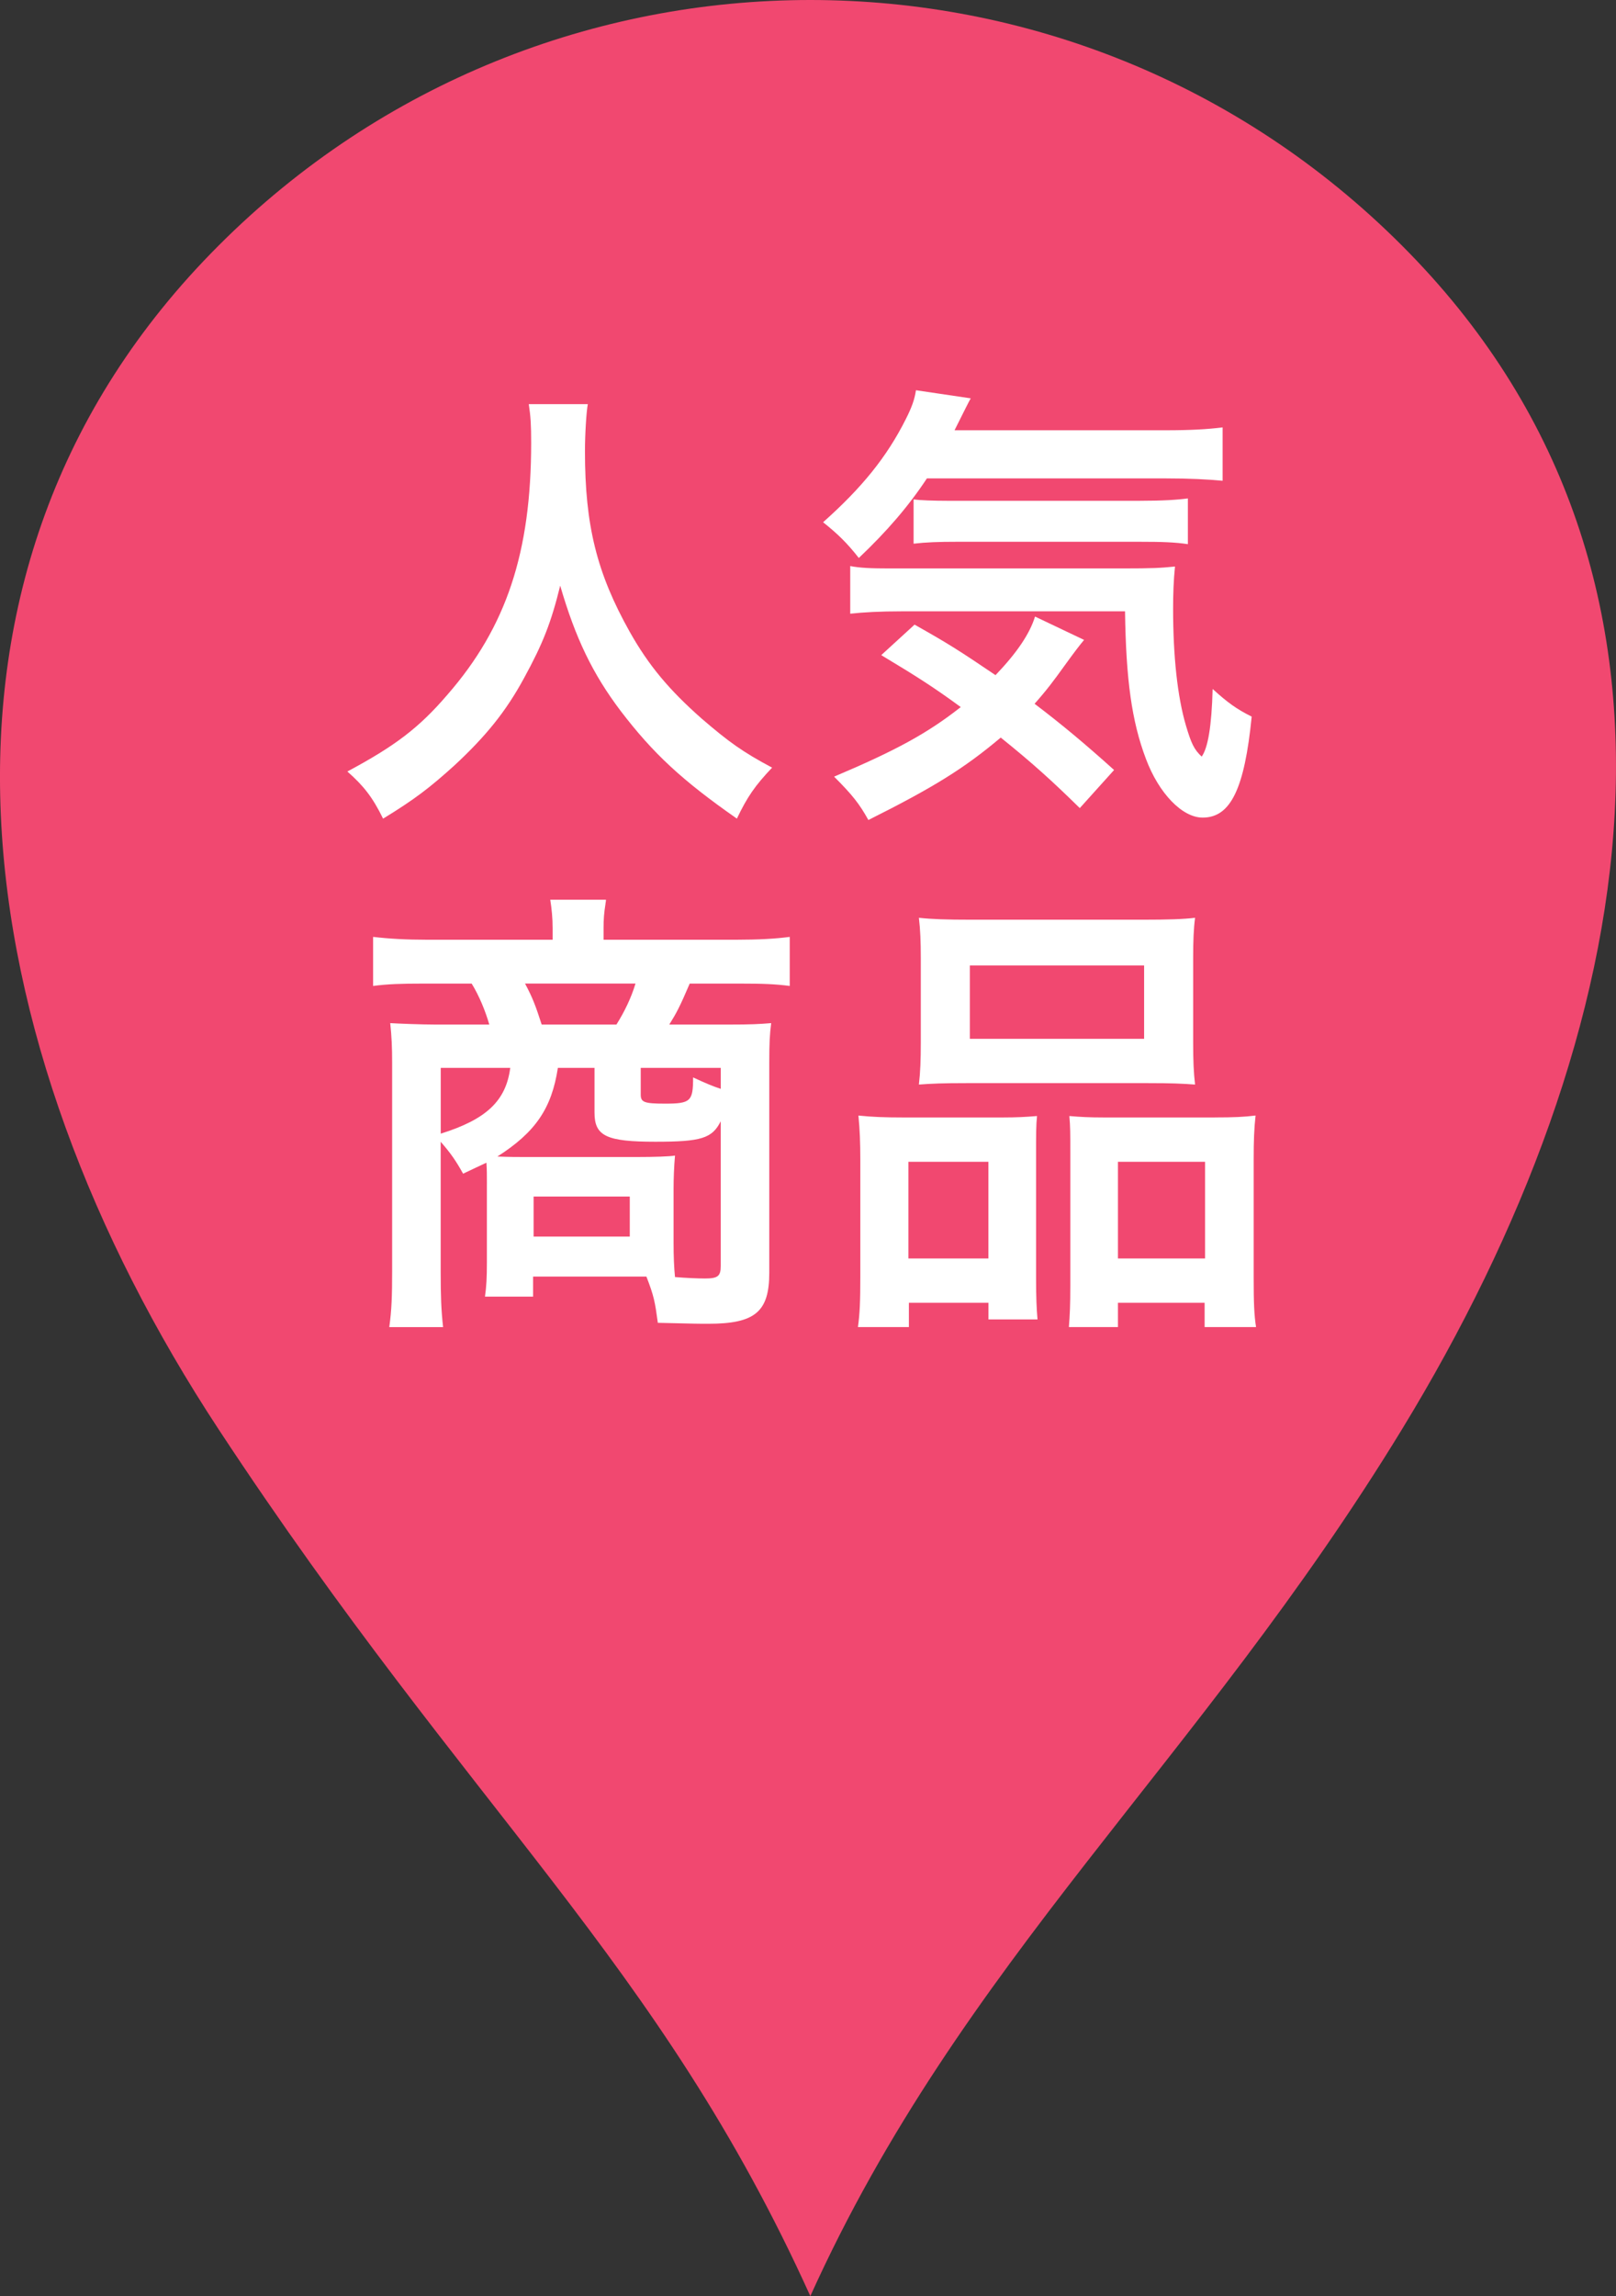 <?xml version="1.0" encoding="utf-8"?>
<!-- Generator: Adobe Illustrator 15.0.0, SVG Export Plug-In . SVG Version: 6.00 Build 0)  -->
<!DOCTYPE svg PUBLIC "-//W3C//DTD SVG 1.1//EN" "http://www.w3.org/Graphics/SVG/1.1/DTD/svg11.dtd">
<svg version="1.1" id="レイヤー_1" xmlns="http://www.w3.org/2000/svg" xmlns:xlink="http://www.w3.org/1999/xlink" x="0px"
	 y="0px" width="64.47px" height="91.551px" viewBox="0 0 64.47 91.551" enable-background="new 0 0 64.47 91.551"
	 xml:space="preserve">
<rect x="0" y="0" width="64.47" height="91.551" fill="#333333" stroke="none"/>
<path fill-rule="evenodd" clip-rule="evenodd" fill="#F14870" d="M55.932,9.792c13.034,13.032,9.604,31.467,0,47.198
	C47.8,70.311,38.369,78.194,32.328,91.551C26.283,78.194,18.8,72.311,8.721,56.99c-10.131-15.398-13.036-34.167,0-47.198
	C21.757-3.264,42.894-3.264,55.932,9.792z"/>
<g>
	<path fill="#FFFFFF" d="M23.451,16.112c-0.058,0.304-0.114,1.197-0.114,1.881c0,2.963,0.475,4.863,1.786,7.2
		c0.76,1.349,1.576,2.318,2.868,3.458c1.083,0.931,1.634,1.33,2.812,1.957c-0.684,0.722-0.987,1.159-1.405,2.033
		c-2.204-1.539-3.344-2.603-4.636-4.293c-1.121-1.481-1.805-2.906-2.413-4.996c-0.36,1.463-0.684,2.299-1.443,3.686
		c-0.722,1.33-1.52,2.317-2.793,3.496c-0.969,0.874-1.558,1.33-2.83,2.108c-0.418-0.855-0.779-1.311-1.425-1.88
		c1.881-1.007,2.85-1.729,3.989-3.059c2.355-2.698,3.344-5.68,3.344-10.05c0-0.703-0.02-1.045-0.095-1.539H23.451z"/>
	<path fill="#FFFFFF" d="M36.979,19.075c-0.74,1.121-1.614,2.128-2.717,3.173c-0.475-0.608-0.854-0.969-1.425-1.425
		c1.539-1.368,2.546-2.603,3.306-4.123c0.229-0.456,0.342-0.76,0.399-1.14l2.185,0.323c-0.057,0.095-0.266,0.513-0.646,1.273h8.415
		c1.007,0,1.653-0.038,2.28-0.114v2.128c-0.589-0.057-1.33-0.095-2.28-0.095H36.979z M43.078,32.221
		c-1.103-1.083-1.9-1.805-3.154-2.812c-1.443,1.216-2.659,1.976-5.28,3.287c-0.361-0.646-0.627-0.988-1.368-1.729
		c2.47-1.045,3.724-1.729,5.053-2.774c-1.063-0.779-1.747-1.216-3.172-2.071l1.329-1.216c1.35,0.76,1.768,1.026,3.23,2.014
		c0.854-0.893,1.367-1.652,1.576-2.336l1.957,0.931c-0.19,0.228-0.38,0.475-0.779,1.026c-0.437,0.608-0.722,0.988-1.196,1.52
		c1.102,0.836,2.032,1.615,3.172,2.641L43.078,32.221z M36.01,24.375c-0.931,0-1.558,0.038-2.09,0.095v-1.9
		c0.38,0.076,0.836,0.095,1.577,0.095h9.271c1.234,0,1.539-0.019,2.108-0.076c-0.057,0.57-0.075,1.083-0.075,1.691
		c0,1.88,0.171,3.495,0.513,4.654c0.209,0.703,0.322,0.95,0.627,1.234c0.247-0.342,0.398-1.197,0.437-2.697
		c0.608,0.551,0.95,0.798,1.558,1.102c-0.285,2.869-0.836,4.027-1.956,4.027c-0.817,0-1.748-0.969-2.261-2.336
		c-0.57-1.501-0.798-3.172-0.836-5.889H36.01z M36.448,19.911c0.228,0.038,0.816,0.057,1.367,0.057h7.637
		c0.932,0,1.521-0.038,1.938-0.095v1.824c-0.514-0.076-1.007-0.095-1.938-0.095h-7.257c-0.76,0-1.254,0.019-1.747,0.076V19.911z"/>
</g>
<g>
	<path fill="#FFFFFF" d="M19.425,47.215c0-0.398,0-0.57-0.019-0.855c-0.323,0.152-0.494,0.229-0.931,0.438
		c-0.285-0.513-0.494-0.816-0.894-1.273v5.168c0,0.988,0.02,1.539,0.096,2.223h-2.147c0.096-0.684,0.114-1.254,0.114-2.223v-8.34
		c0-0.589-0.019-1.026-0.076-1.558c0.305,0.019,1.254,0.057,1.824,0.057h2.128c-0.152-0.532-0.399-1.14-0.703-1.634h-1.9
		c-0.931,0-1.462,0.019-2.032,0.095v-1.957c0.646,0.076,1.33,0.114,2.166,0.114h4.996v-0.456c0-0.417-0.038-0.779-0.095-1.14h2.223
		c0,0.076-0.02,0.133-0.02,0.171c-0.057,0.361-0.076,0.608-0.076,0.95v0.475h5.281c0.894,0,1.577-0.038,2.146-0.114v1.957
		c-0.569-0.076-1.082-0.095-2.014-0.095h-1.976c-0.398,0.931-0.531,1.178-0.816,1.634h2.337c0.969,0,1.253-0.019,1.729-0.057
		c-0.058,0.456-0.076,0.779-0.076,1.558v8.396c0,1.559-0.57,2.033-2.432,2.033c-0.418,0-0.418,0-2.014-0.038
		c-0.114-0.836-0.152-1.063-0.456-1.843c-0.266,0-0.266,0-0.398,0h-4.123v0.798h-1.919c0.058-0.418,0.076-0.741,0.076-1.368V47.215z
		 M17.583,42.58v2.622c1.824-0.57,2.603-1.311,2.773-2.622H17.583z M22.256,42.58c-0.247,1.615-0.893,2.564-2.413,3.534
		c0.476,0.019,0.817,0.019,1.045,0.019h4.54c0.665,0,1.273-0.019,1.501-0.057c-0.038,0.418-0.057,0.931-0.057,1.329v2.147
		c0,0.551,0.019,0.987,0.057,1.368c0.438,0.037,0.912,0.057,1.197,0.057c0.513,0,0.627-0.096,0.627-0.494v-5.775
		c-0.342,0.684-0.779,0.816-2.603,0.816c-1.957,0-2.432-0.227-2.432-1.158V42.58H22.256z M24.593,40.851
		c0.322-0.513,0.589-1.064,0.76-1.634h-4.407c0.304,0.57,0.418,0.874,0.664,1.634H24.593z M21.288,49.305h3.837v-1.596h-3.837
		V49.305z M28.753,42.58h-3.191v1.064c0,0.304,0.133,0.361,0.969,0.361c1.025,0,1.12-0.095,1.12-1.045
		c0.494,0.228,0.761,0.342,1.103,0.456V42.58z"/>
	<path fill="#FFFFFF" d="M34.322,46.227c0-0.646-0.019-1.177-0.075-1.747c0.551,0.057,1.045,0.076,1.767,0.076h4.008
		c0.532,0,0.894-0.019,1.35-0.057c-0.038,0.38-0.038,0.646-0.038,1.595v4.863c0,0.76,0.019,1.217,0.057,1.653h-1.957v-0.665H36.26
		v0.969h-2.033c0.076-0.531,0.095-1.045,0.095-1.994V46.227z M36.241,50.179h3.191v-3.856h-3.191V50.179z M36.735,38.21
		c0-0.665-0.019-1.14-0.076-1.615c0.532,0.057,1.102,0.076,2.071,0.076h6.877c0.987,0,1.596-0.019,2.07-0.076
		c-0.057,0.437-0.076,0.912-0.076,1.596v3.381c0,0.741,0.02,1.197,0.076,1.672c-0.532-0.038-0.912-0.057-1.881-0.057h-7.238
		c-0.969,0-1.387,0.019-1.899,0.057c0.058-0.494,0.076-0.988,0.076-1.672V38.21z M38.692,41.421h6.952v-2.926h-6.952V41.421z
		 M48.457,44.555c0.76,0,1.178-0.019,1.634-0.076c-0.058,0.513-0.076,1.007-0.076,1.747v4.712c0,1.007,0.019,1.501,0.095,1.976
		h-2.052v-0.969H44.6v0.969h-1.957c0.038-0.475,0.057-0.874,0.057-1.652v-5.263c0-0.855,0-1.064-0.038-1.5
		c0.438,0.038,0.798,0.057,1.368,0.057H48.457z M44.6,50.179h3.476v-3.856H44.6V50.179z"/>
</g>
</svg>
